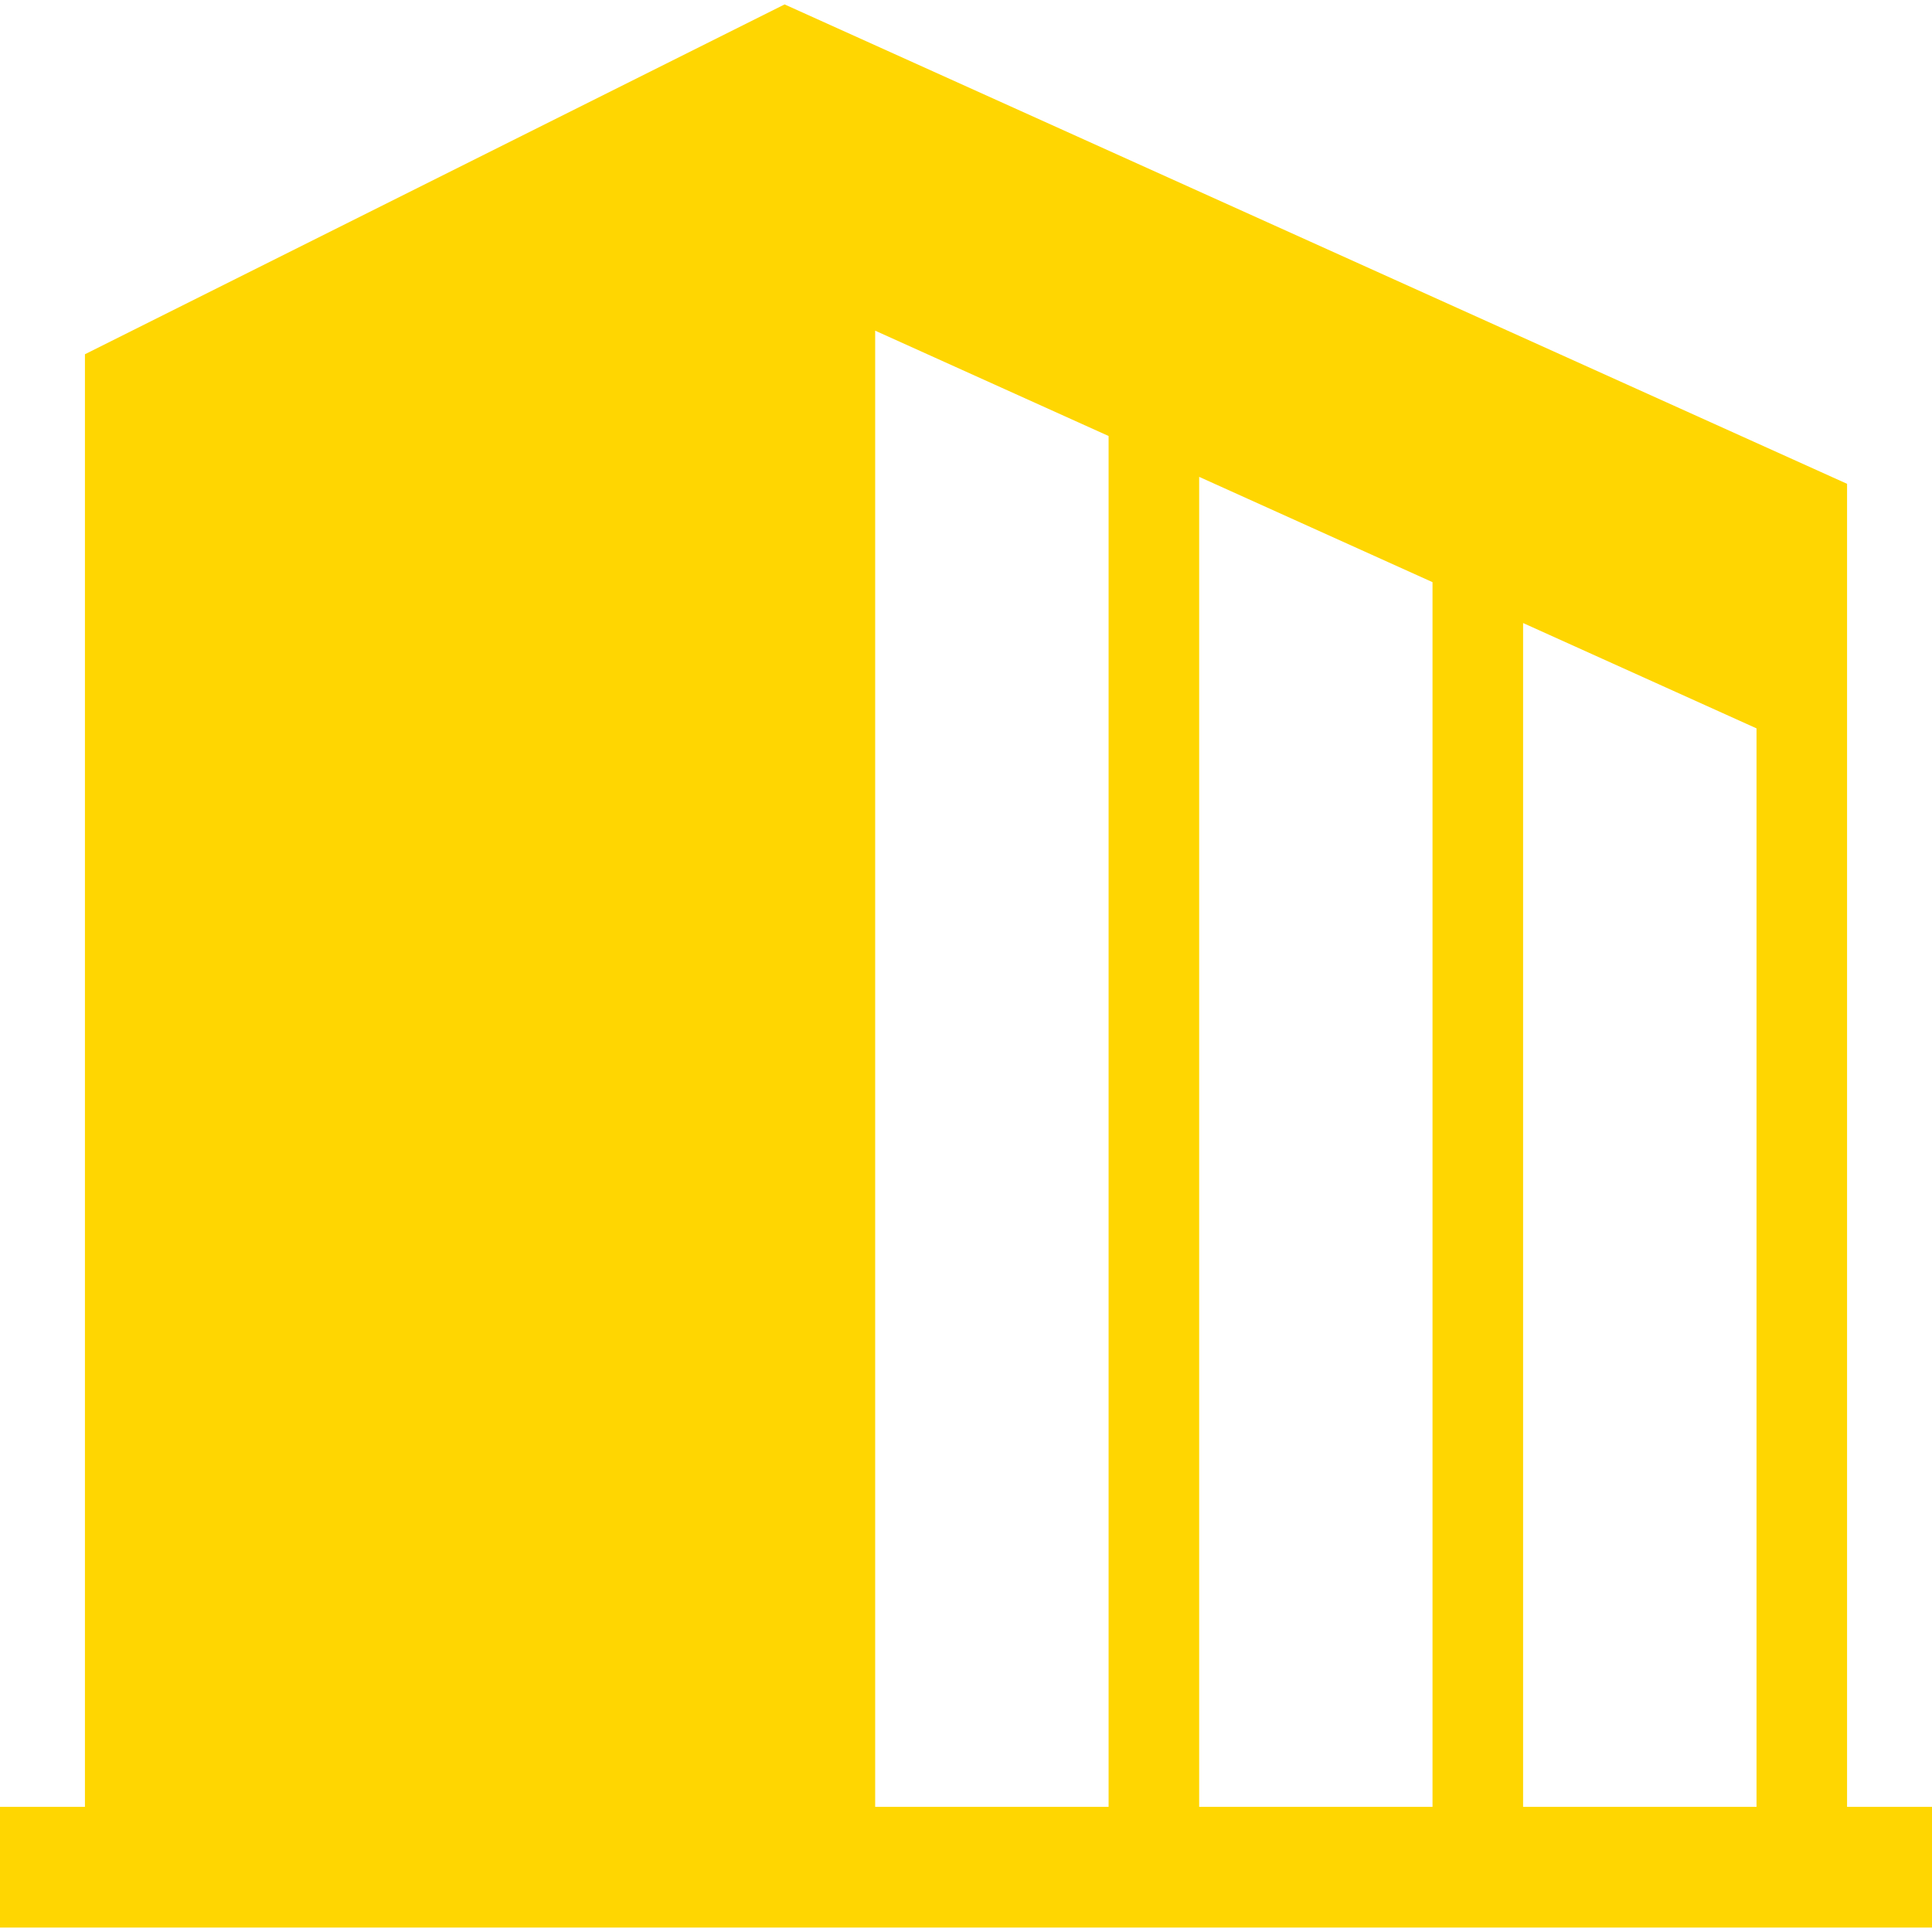 <svg width="83" height="83" viewBox="0 0 83 83" fill="none" xmlns="http://www.w3.org/2000/svg">
<g clip-path="url(#clip0_10115_7398)">
<path d="M79.351 77.623V20.785L33.707 0.19L3.649 15.219V77.623H0V82.81H83V77.623H79.351V77.623ZM47.626 77.623H37.598V14.206L47.626 18.731V77.623ZM61.542 77.623H51.517V20.486L61.542 25.01V77.623ZM75.461 77.623H65.433V26.766L75.461 31.291V77.623Z" fill="#FFD601"/>
</g>
<defs>
<clipPath id="clip0_10115_7398">
<rect width="83" height="83" fill="white"/>
</clipPath>
</defs>
</svg>
